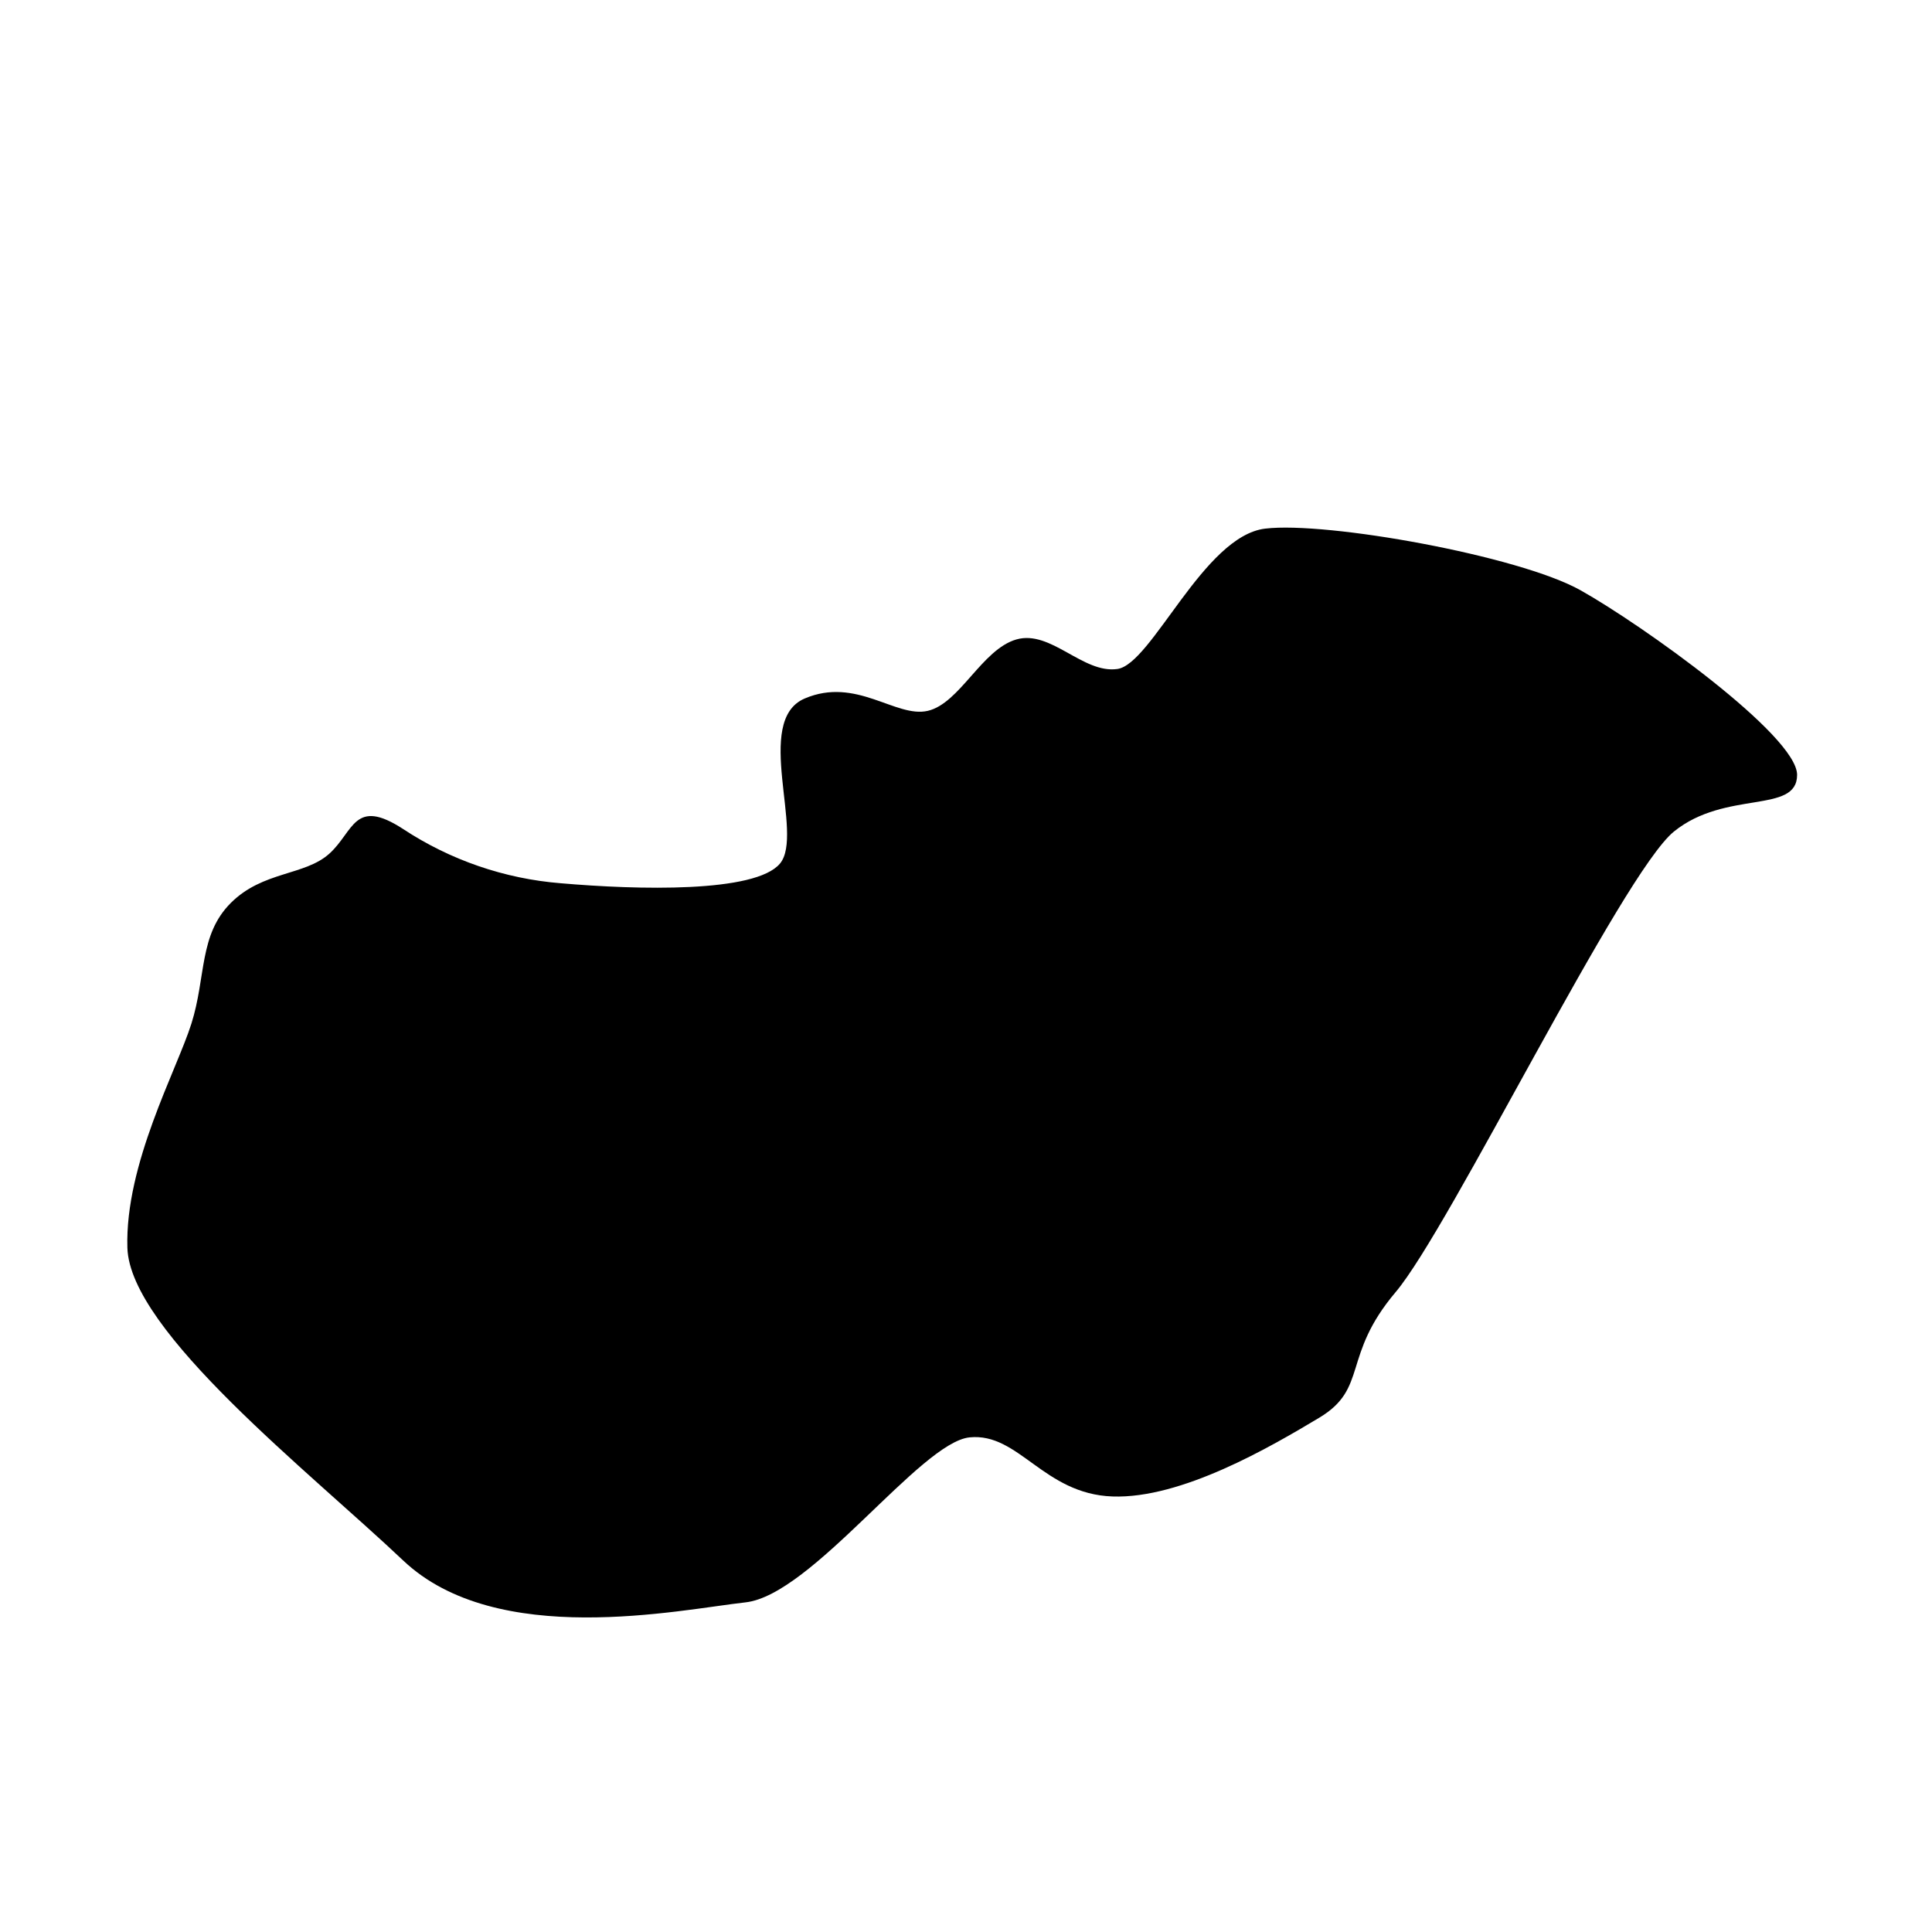 <?xml version="1.0" encoding="UTF-8"?>
<!-- Uploaded to: ICON Repo, www.iconrepo.com, Generator: ICON Repo Mixer Tools -->
<svg fill="#000000" width="800px" height="800px" version="1.1" viewBox="144 144 512 512" xmlns="http://www.w3.org/2000/svg">
 <path d="m292.62 378.07c20.324 1.758 51.559 2.609 58.086-5.223 6.527-7.832-7.18-37.852 6.527-43.727s24.148 5.223 32.633 3.262c8.484-1.957 14.355-16.316 23.496-18.926 9.137-2.609 17.621 9.137 26.758 7.832 9.137-1.305 22.844-35.242 39.16-37.199 16.316-1.957 67.223 7.18 83.539 16.316 16.312 9.137 57.43 38.504 57.43 48.945s-18.926 3.914-32.633 15.012c-13.703 11.094-59.391 105.08-73.75 122.05s-7.18 25.453-20.23 33.285c-13.051 7.828-36.547 21.535-54.82 20.883-18.273-0.652-24.801-16.969-37.852-15.664-13.055 1.305-41.773 41.77-59.395 43.727-17.621 1.957-65.918 12.398-90.719-11.094-24.801-23.496-72.441-60.695-73.094-82.887-0.652-22.191 13.055-46.992 16.969-59.391 3.914-12.402 1.957-23.496 10.441-31.98s19.578-7.18 26.105-13.055 6.527-15.012 19.578-6.527v0.004c12.496 8.223 26.863 13.164 41.77 14.359z"/>
</svg>